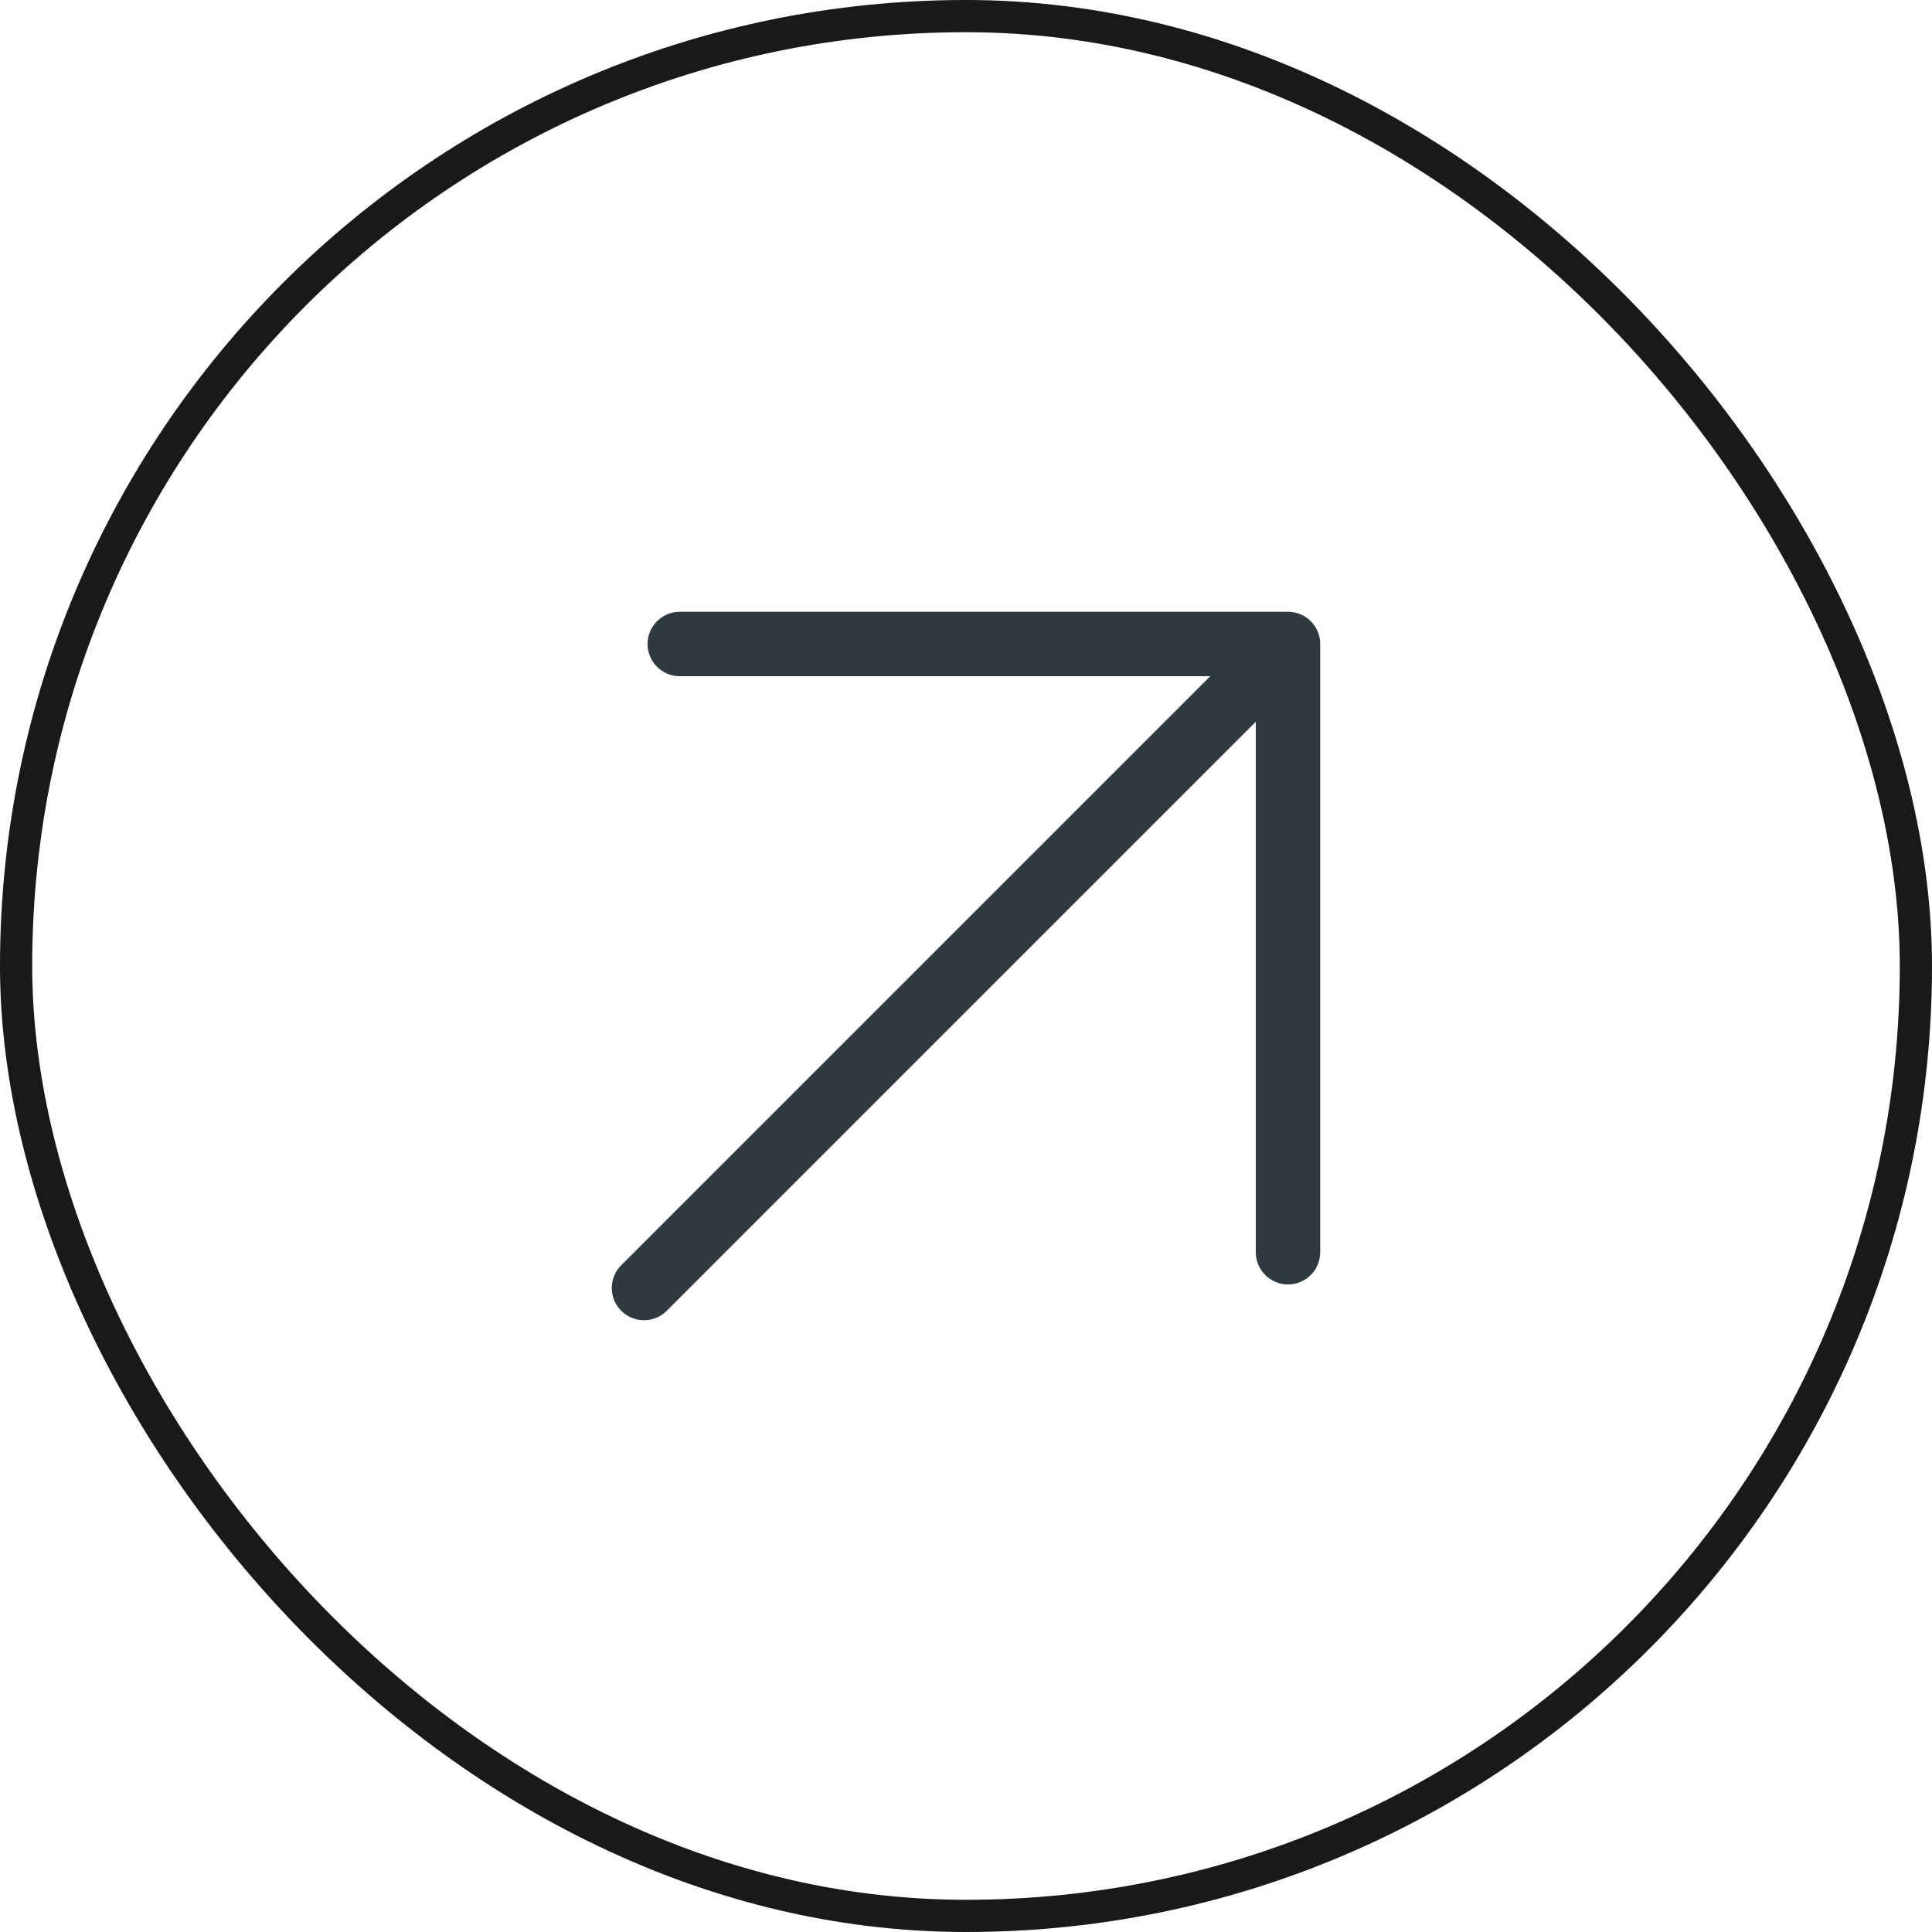 <?xml version="1.0" encoding="UTF-8"?> <svg xmlns="http://www.w3.org/2000/svg" width="60" height="60" viewBox="0 0 60 60" fill="none"><rect x="0.5" y="0.5" width="59" height="59" rx="29.5" stroke="#191919"></rect><path d="M20 40L40 20M40 20L40 38.889M40 20L21.111 20" stroke="#2F3A3E" stroke-width="2" stroke-linecap="round" stroke-linejoin="round"></path></svg> 